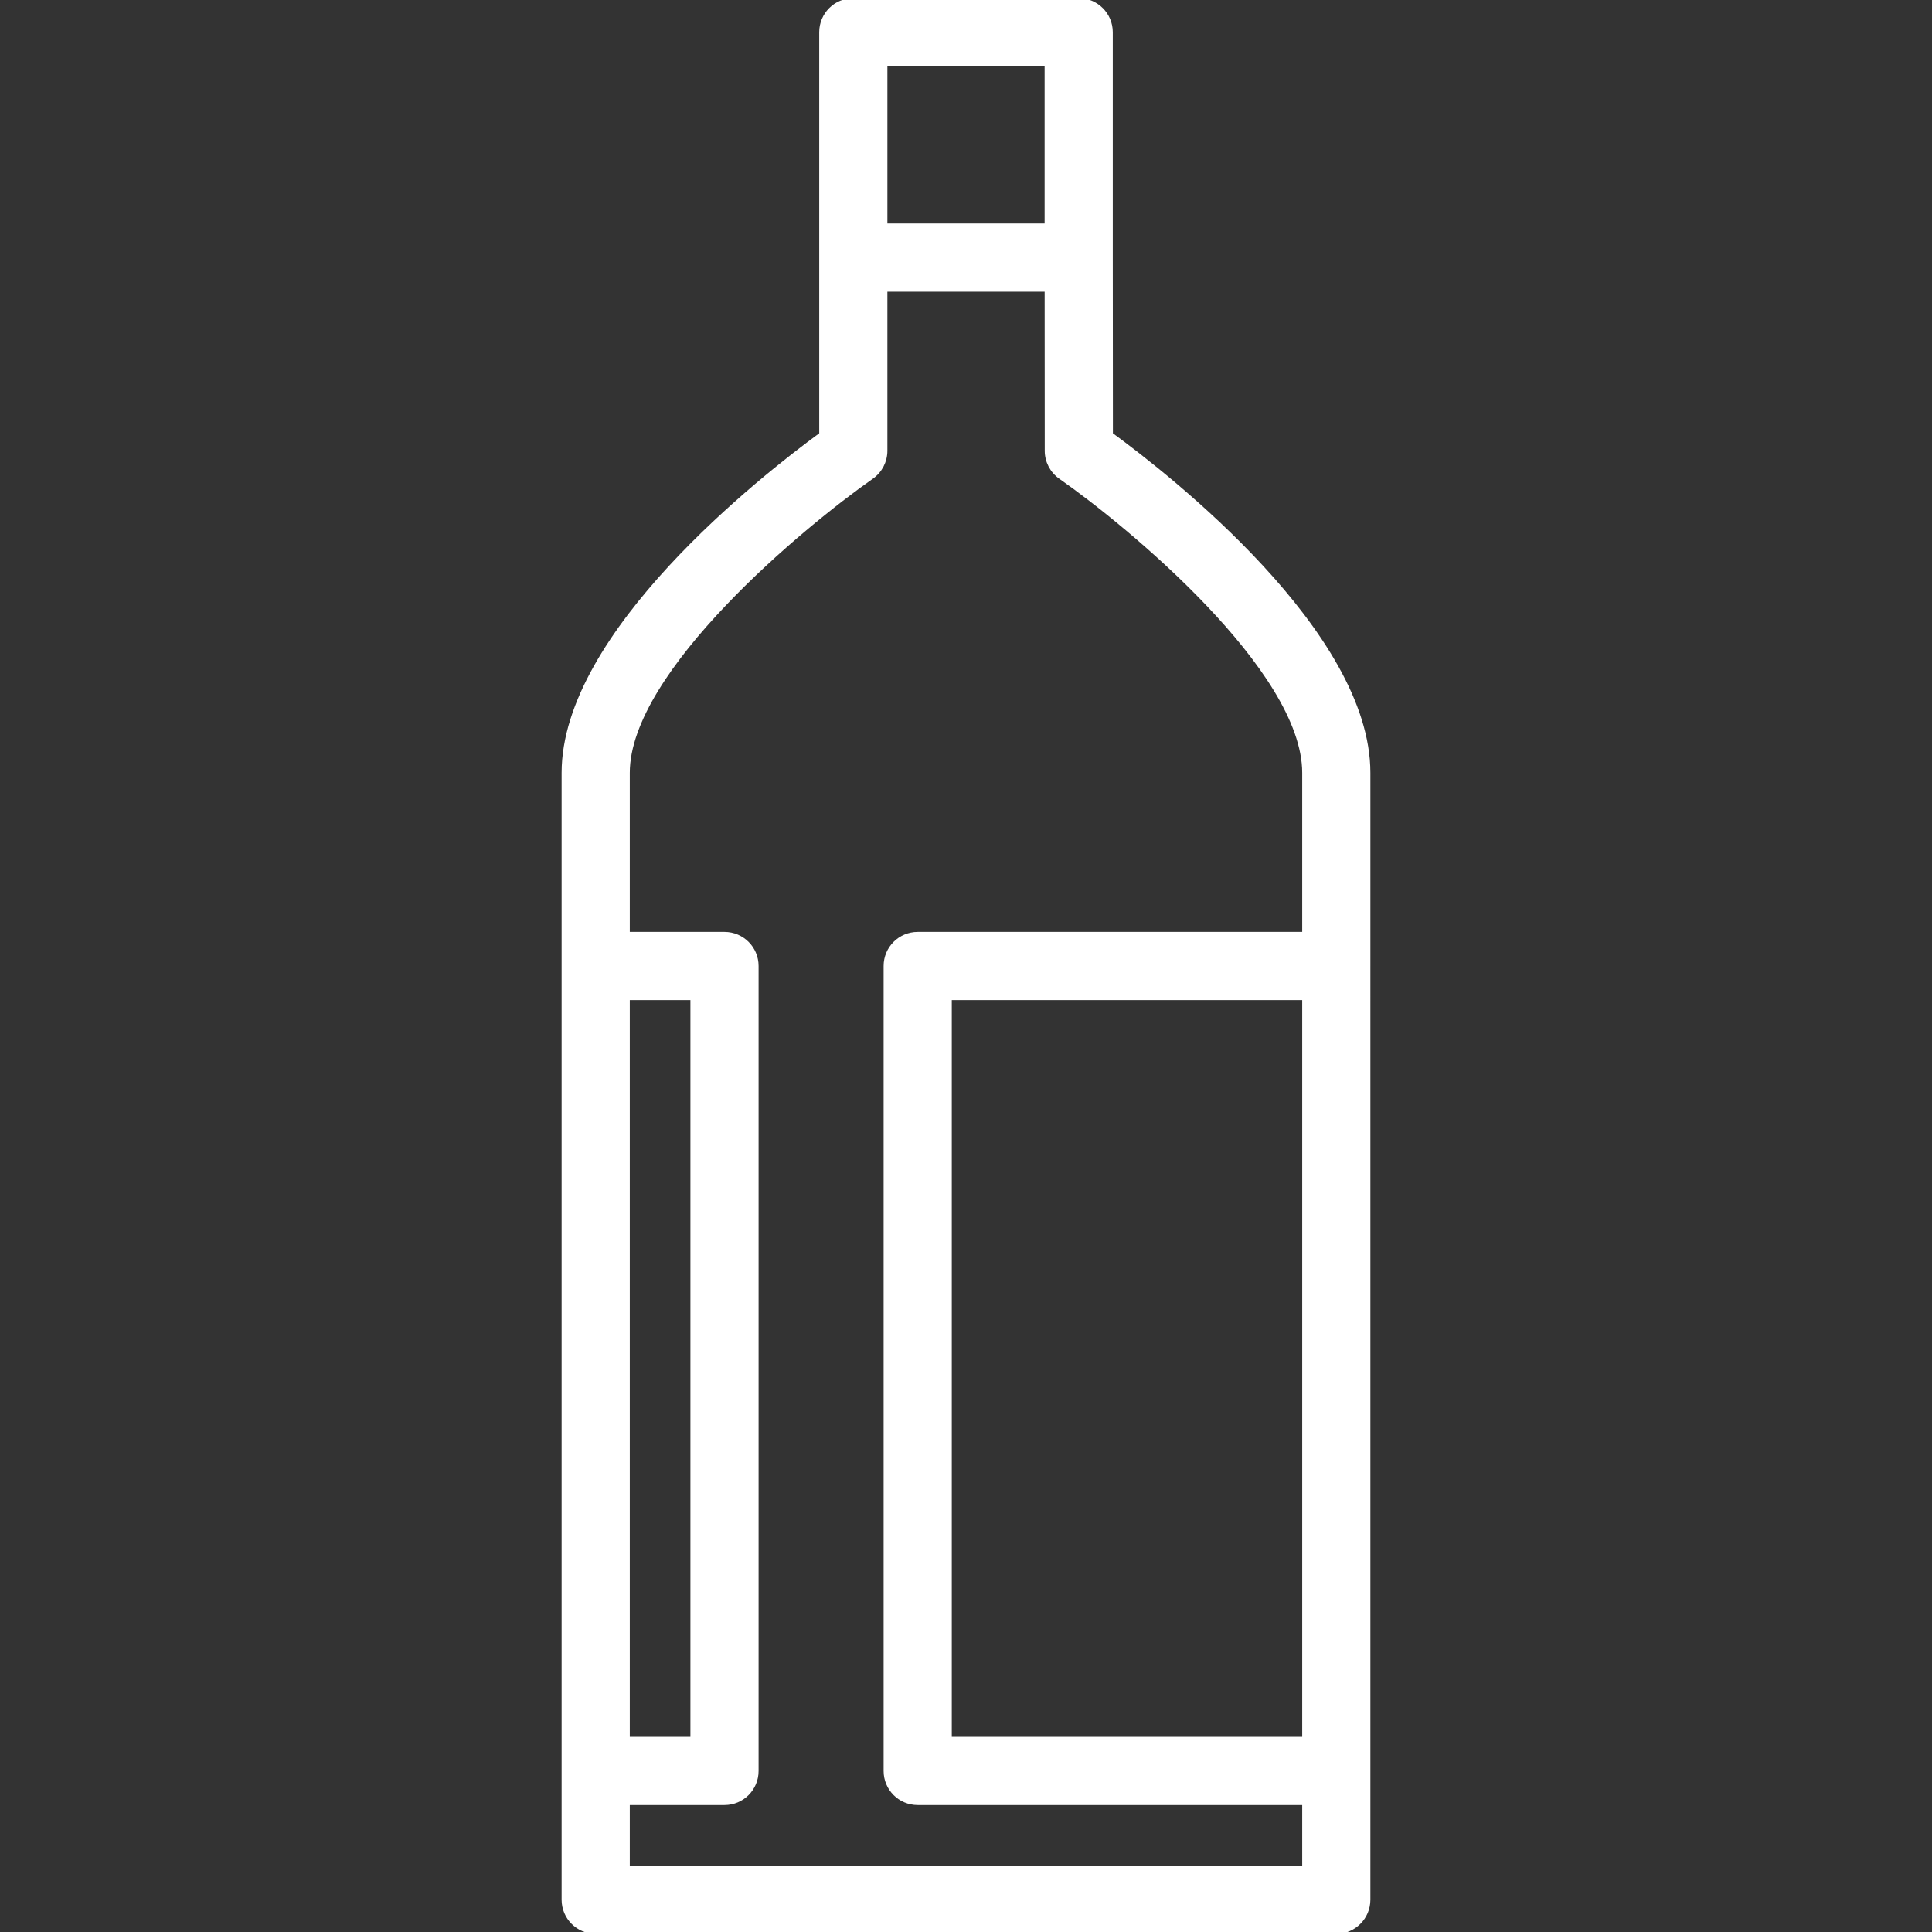<!DOCTYPE svg PUBLIC "-//W3C//DTD SVG 1.1//EN" "http://www.w3.org/Graphics/SVG/1.1/DTD/svg11.dtd">
<!-- Uploaded to: SVG Repo, www.svgrepo.com, Transformed by: SVG Repo Mixer Tools -->
<svg fill="#ffffff" height="800px" width="800px" version="1.1" id="Layer_1" xmlns="http://www.w3.org/2000/svg" xmlns:xlink="http://www.w3.org/1999/xlink" viewBox="0 0 512 512" xml:space="preserve" stroke="#ffffff">
<rect x="0" y="0" width="512" height="512" fill="#333333" stroke="none"/>
<g id="SVGRepo_bgCarrier" stroke-width="0"/>
<g id="SVGRepo_tracerCarrier" stroke-linecap="round" stroke-linejoin="round"/>
<g id="SVGRepo_iconCarrier"> <g> <g> <path d="M294.433,115.083L294.4,68.258V8.533c0-4.717-3.817-8.533-8.533-8.533h-59.733c-4.717,0-8.533,3.817-8.533,8.533v59.733 v46.817c-15.642,11.45-68.267,52.725-68.267,89.717V256v213.333v34.133c0,4.717,3.817,8.533,8.533,8.533h196.267 c4.717,0,8.533-3.817,8.533-8.533v-34.133V256v-51.2C362.667,167.75,310.067,126.517,294.433,115.083z M234.667,17.067h42.667 v42.667h-42.667V17.067z M166.4,264.533h17.067V460.8H166.4V264.533z M345.6,460.8h-93.867V264.533H345.6V460.8z M345.6,247.467 H243.2c-4.717,0-8.533,3.817-8.533,8.533v213.333c0,4.717,3.817,8.533,8.533,8.533h102.4v17.067H166.4v-17.067H192 c4.717,0,8.533-3.817,8.533-8.533V256c0-4.717-3.817-8.533-8.533-8.533h-25.6V204.8c0-27.225,46.642-65.783,64.617-78.333 c2.283-1.6,3.65-4.217,3.65-7V76.8h42.675l0.025,42.675c0,2.783,1.367,5.4,3.65,6.992c17.967,12.525,64.583,51.008,64.583,78.333 V247.467z"/> </g> </g> </g>
</svg>